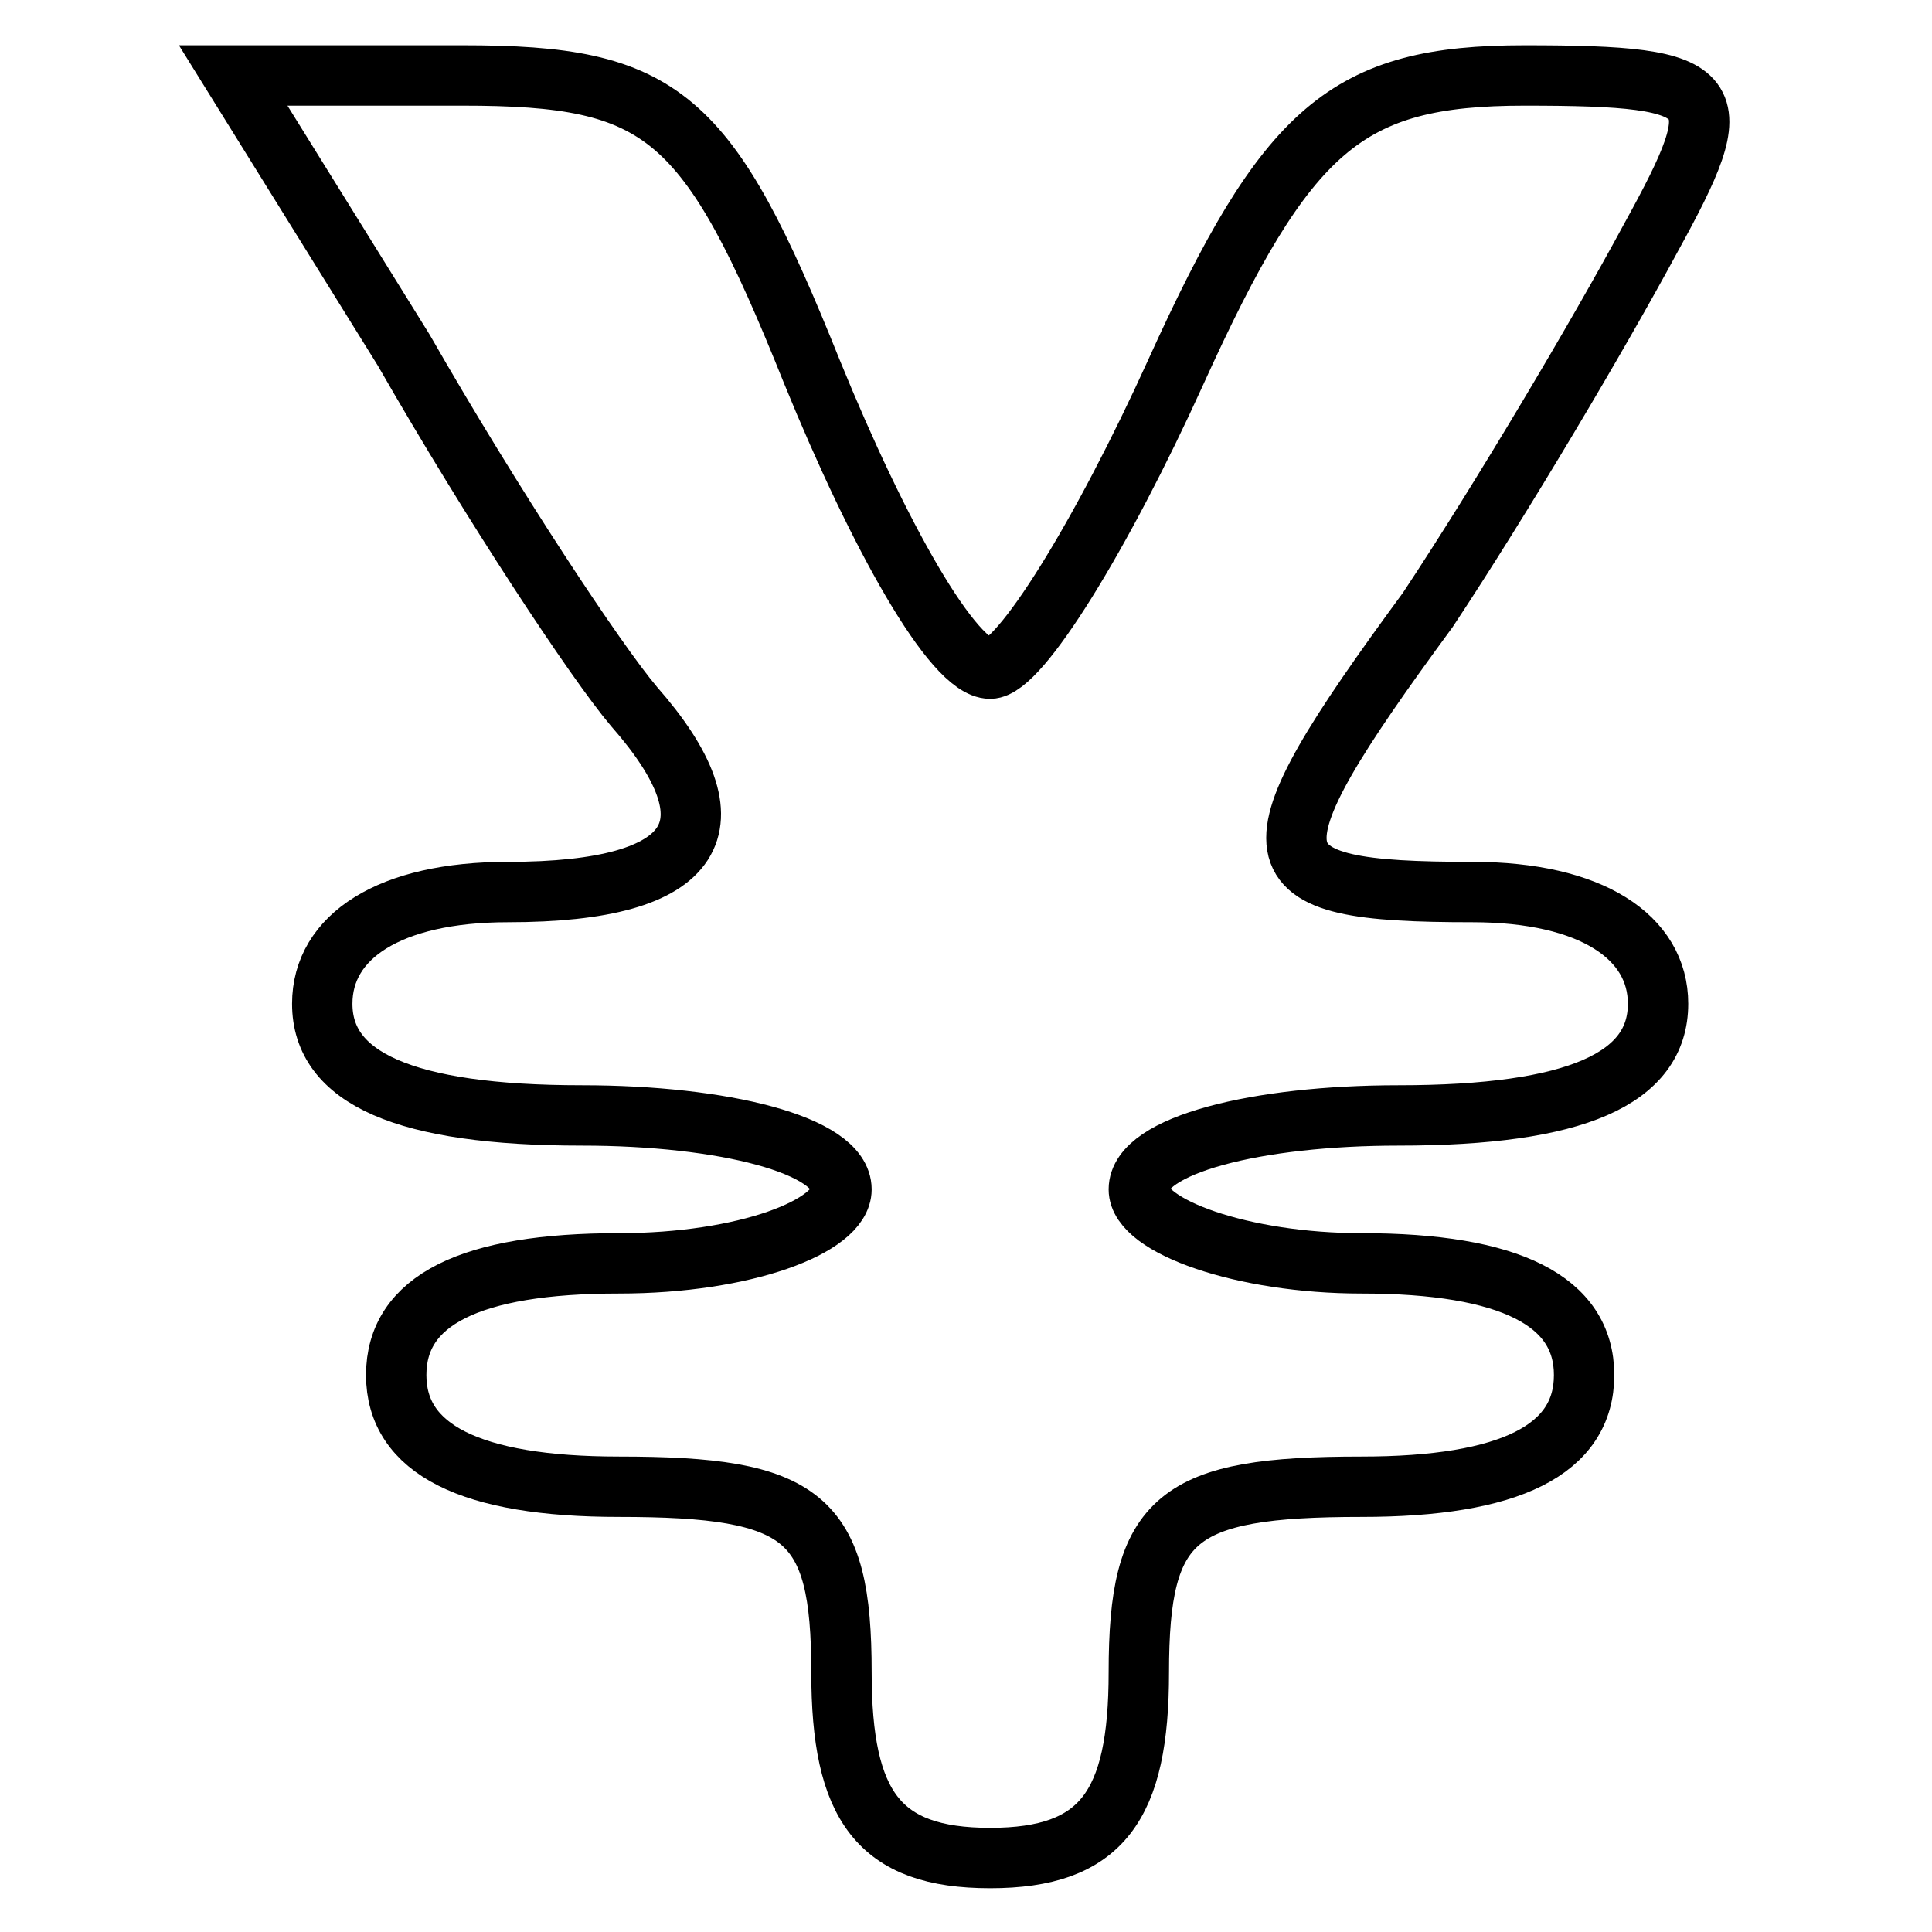 <?xml version="1.0" encoding="utf-8"?>
<!-- Svg Vector Icons : http://www.onlinewebfonts.com/icon -->
<!DOCTYPE svg PUBLIC "-//W3C//DTD SVG 1.1//EN" "http://www.w3.org/Graphics/SVG/1.1/DTD/svg11.dtd">
<svg version="1.1" xmlns="http://www.w3.org/2000/svg" xmlns:xlink="http://www.w3.org/1999/xlink" x="0px" y="0px" viewBox="0 0 256 256" enable-background="new 0 0 256 256" xml:space="preserve">
<g><g><g><path stroke-width="8" fill-opacity="0" stroke="#000000"  d="M53.5,46.4C65.3,67,79,87.7,84,93.6c13.8,15.7,8.9,24.6-16.7,24.6c-15.7,0-24.6,5.9-24.6,14.8c0,9.8,10.8,14.8,34.4,14.8c18.7,0,34.4,3.9,34.4,9.8c0,4.9-12.8,9.8-29.5,9.8c-19.7,0-29.5,4.9-29.5,14.8c0,9.8,9.8,14.8,29.5,14.8c24.6,0,29.5,3.9,29.5,24.6c0,17.7,4.9,24.6,19.7,24.6c14.8,0,19.7-6.9,19.7-24.6c0-20.6,4.9-24.6,29.5-24.6c19.7,0,29.5-4.9,29.5-14.8c0-9.8-9.8-14.8-29.5-14.8c-15.7,0-29.5-4.9-29.5-9.8c0-5.9,15.7-9.8,34.4-9.8c23.6,0,34.4-4.9,34.4-14.8c0-8.8-8.8-14.8-24.6-14.8c-29.5,0-30.5-3.9-5.9-37.4c9.8-14.8,22.6-36.4,29.5-49.2C229.5,12,228.5,10,202,10c-23.6,0-31.5,6.9-46.2,39.3c-9.8,21.6-20.7,39.3-24.6,39.3c-4.9,0-14.8-17.7-23.6-39.3C93.8,14.9,87.9,10,61.3,10H30.9L53.5,46.4z"/></g></g></g>
</svg>